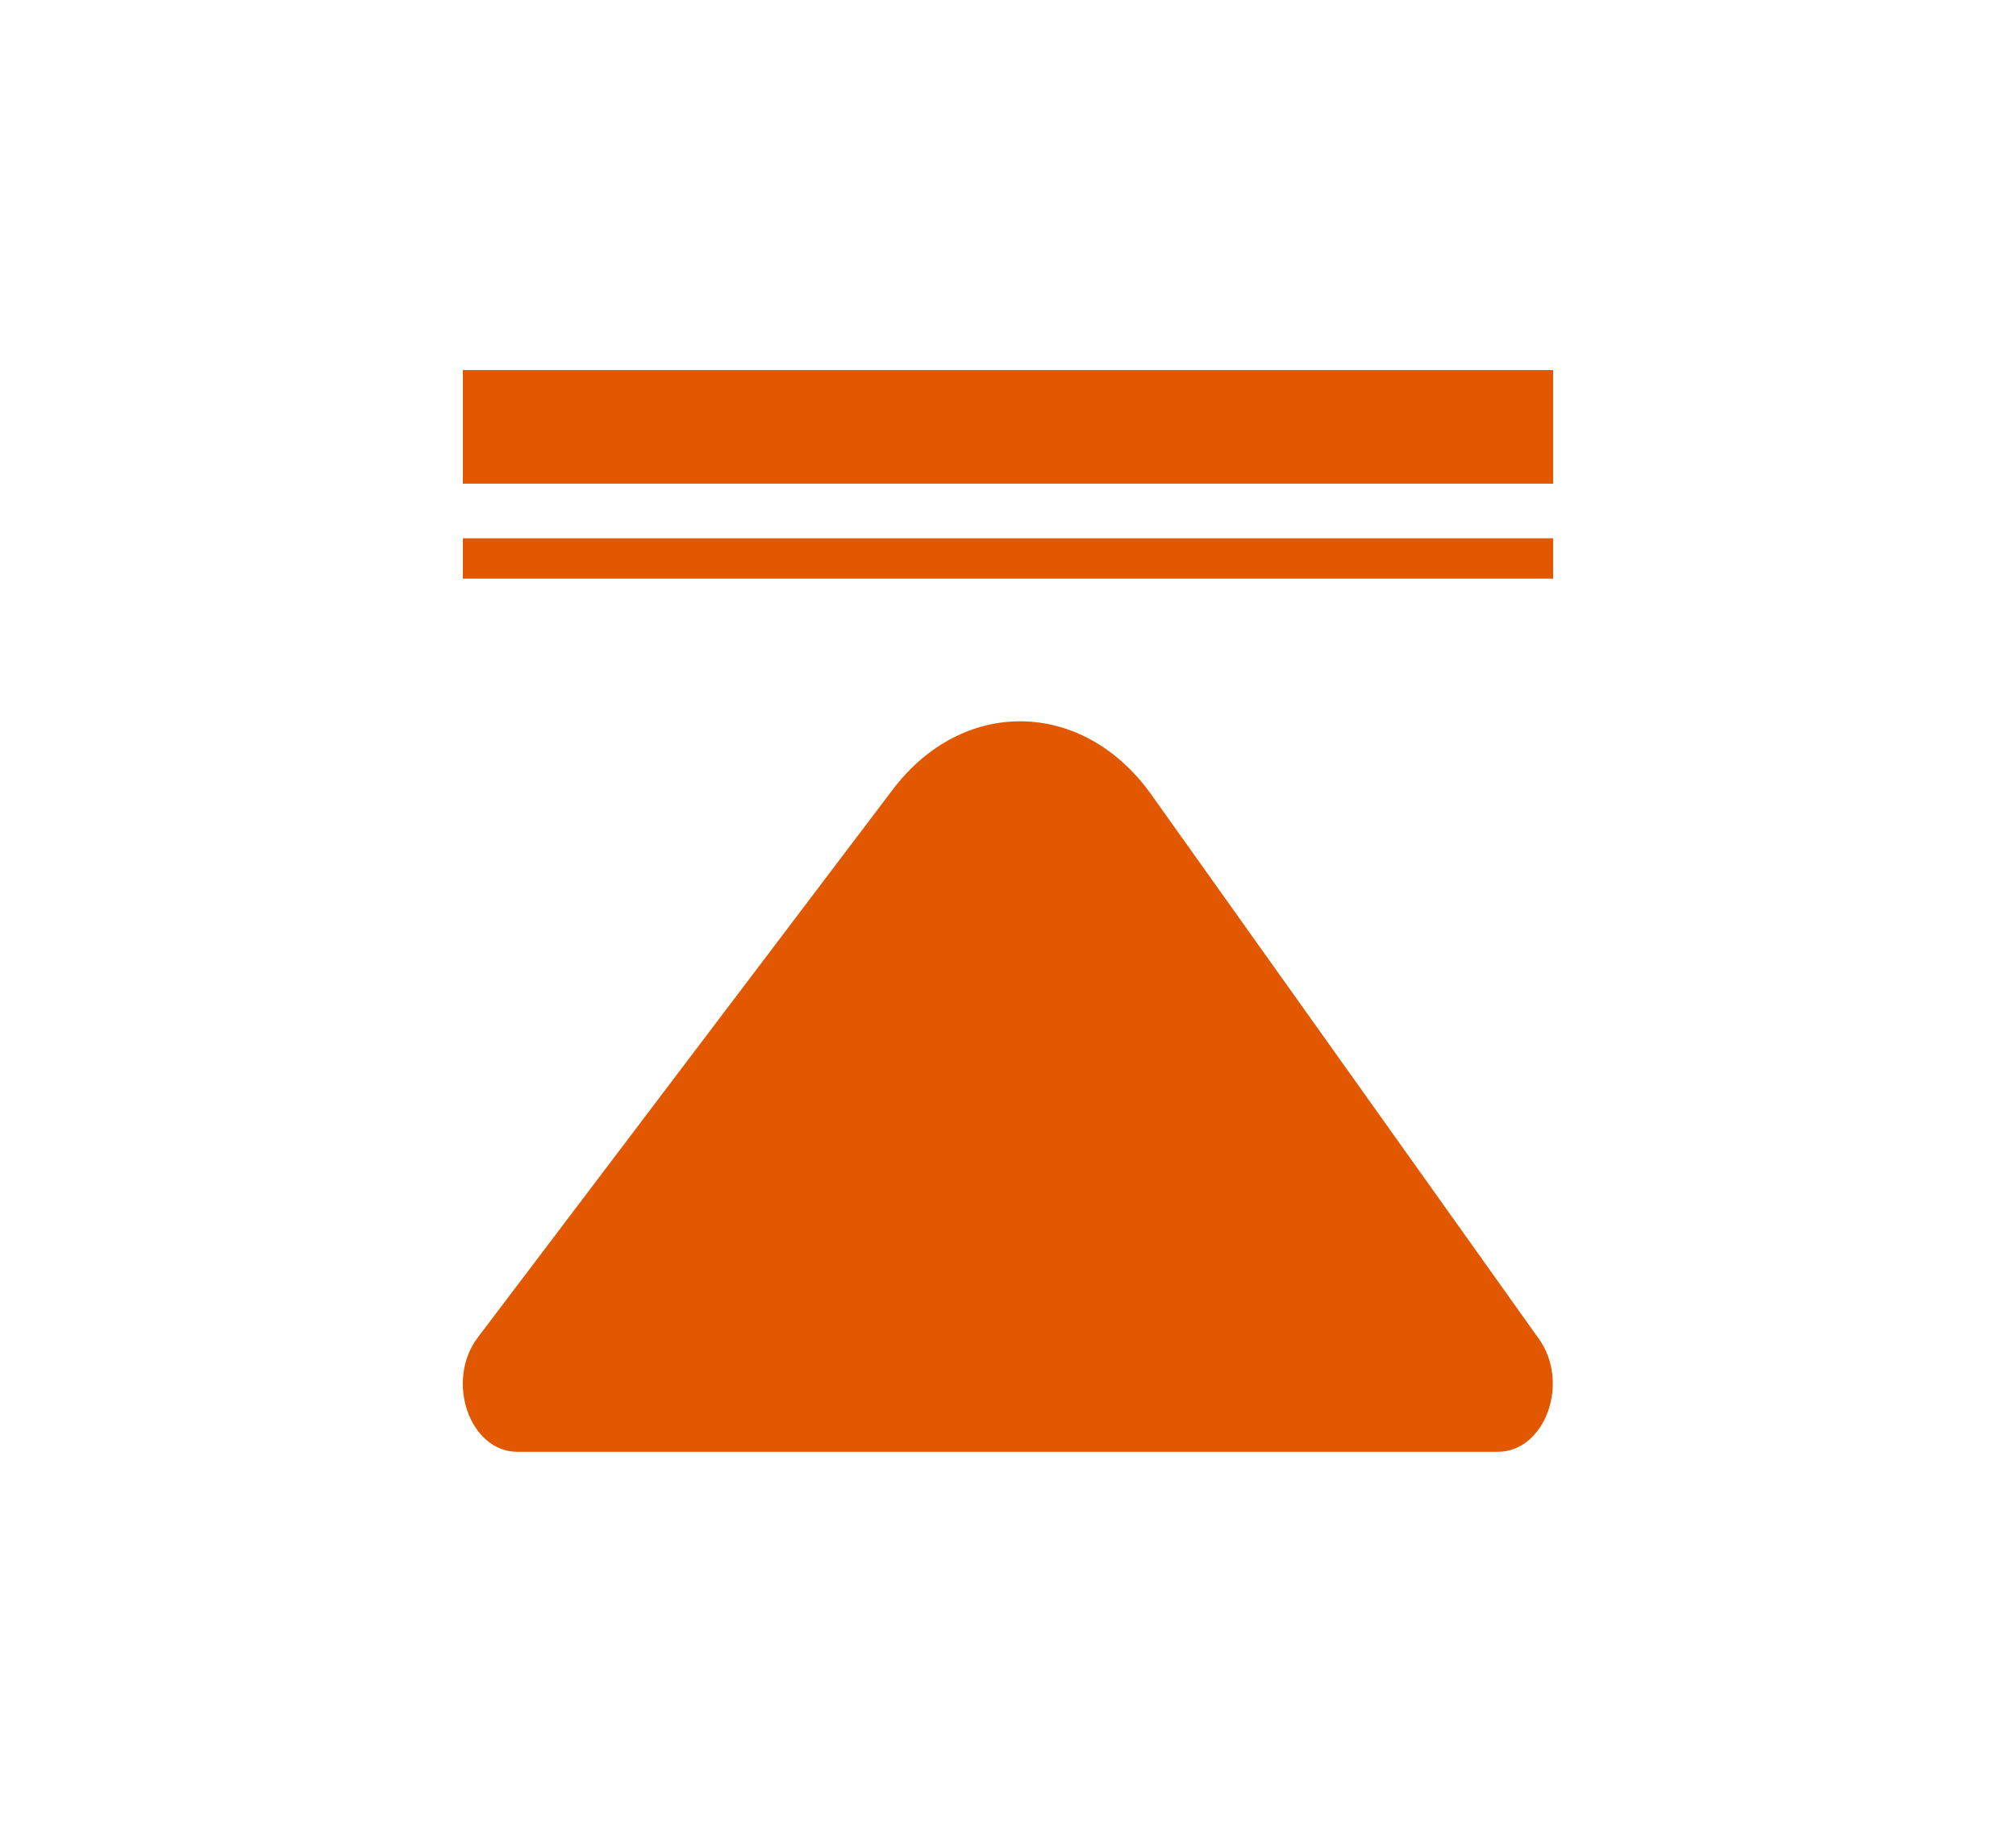 <?xml version="1.0" encoding="utf-8"?>
<!-- Generator: Adobe Illustrator 19.0.0, SVG Export Plug-In . SVG Version: 6.00 Build 0)  -->
<svg version="1.1" id="Layer_1" xmlns="http://www.w3.org/2000/svg" xmlns:xlink="http://www.w3.org/1999/xlink" x="0px" y="0px"
	 viewBox="0 0 269.6 243.7" style="enable-background:new 0 0 269.6 243.7;" xml:space="preserve">
<style type="text/css">
	.st0{fill:#E15800;}
</style>
<g id="XMLID_27_">
	<path id="XMLID_114_" class="st0" d="M63.9,178.9l55.5-73.3c9.4-12.4,25.4-12.1,34.5,0.6l51.9,72.9c4.2,5.9,0.8,15.1-5.5,15.1H69.2
		C62.8,194.2,59.5,184.7,63.9,178.9z"/>
	<rect id="XMLID_113_" x="61.9" y="49.5" class="st0" width="145.8" height="15.2"/>
	<rect id="XMLID_112_" x="61.9" y="72" class="st0" width="145.8" height="5.4"/>
</g>
</svg>
